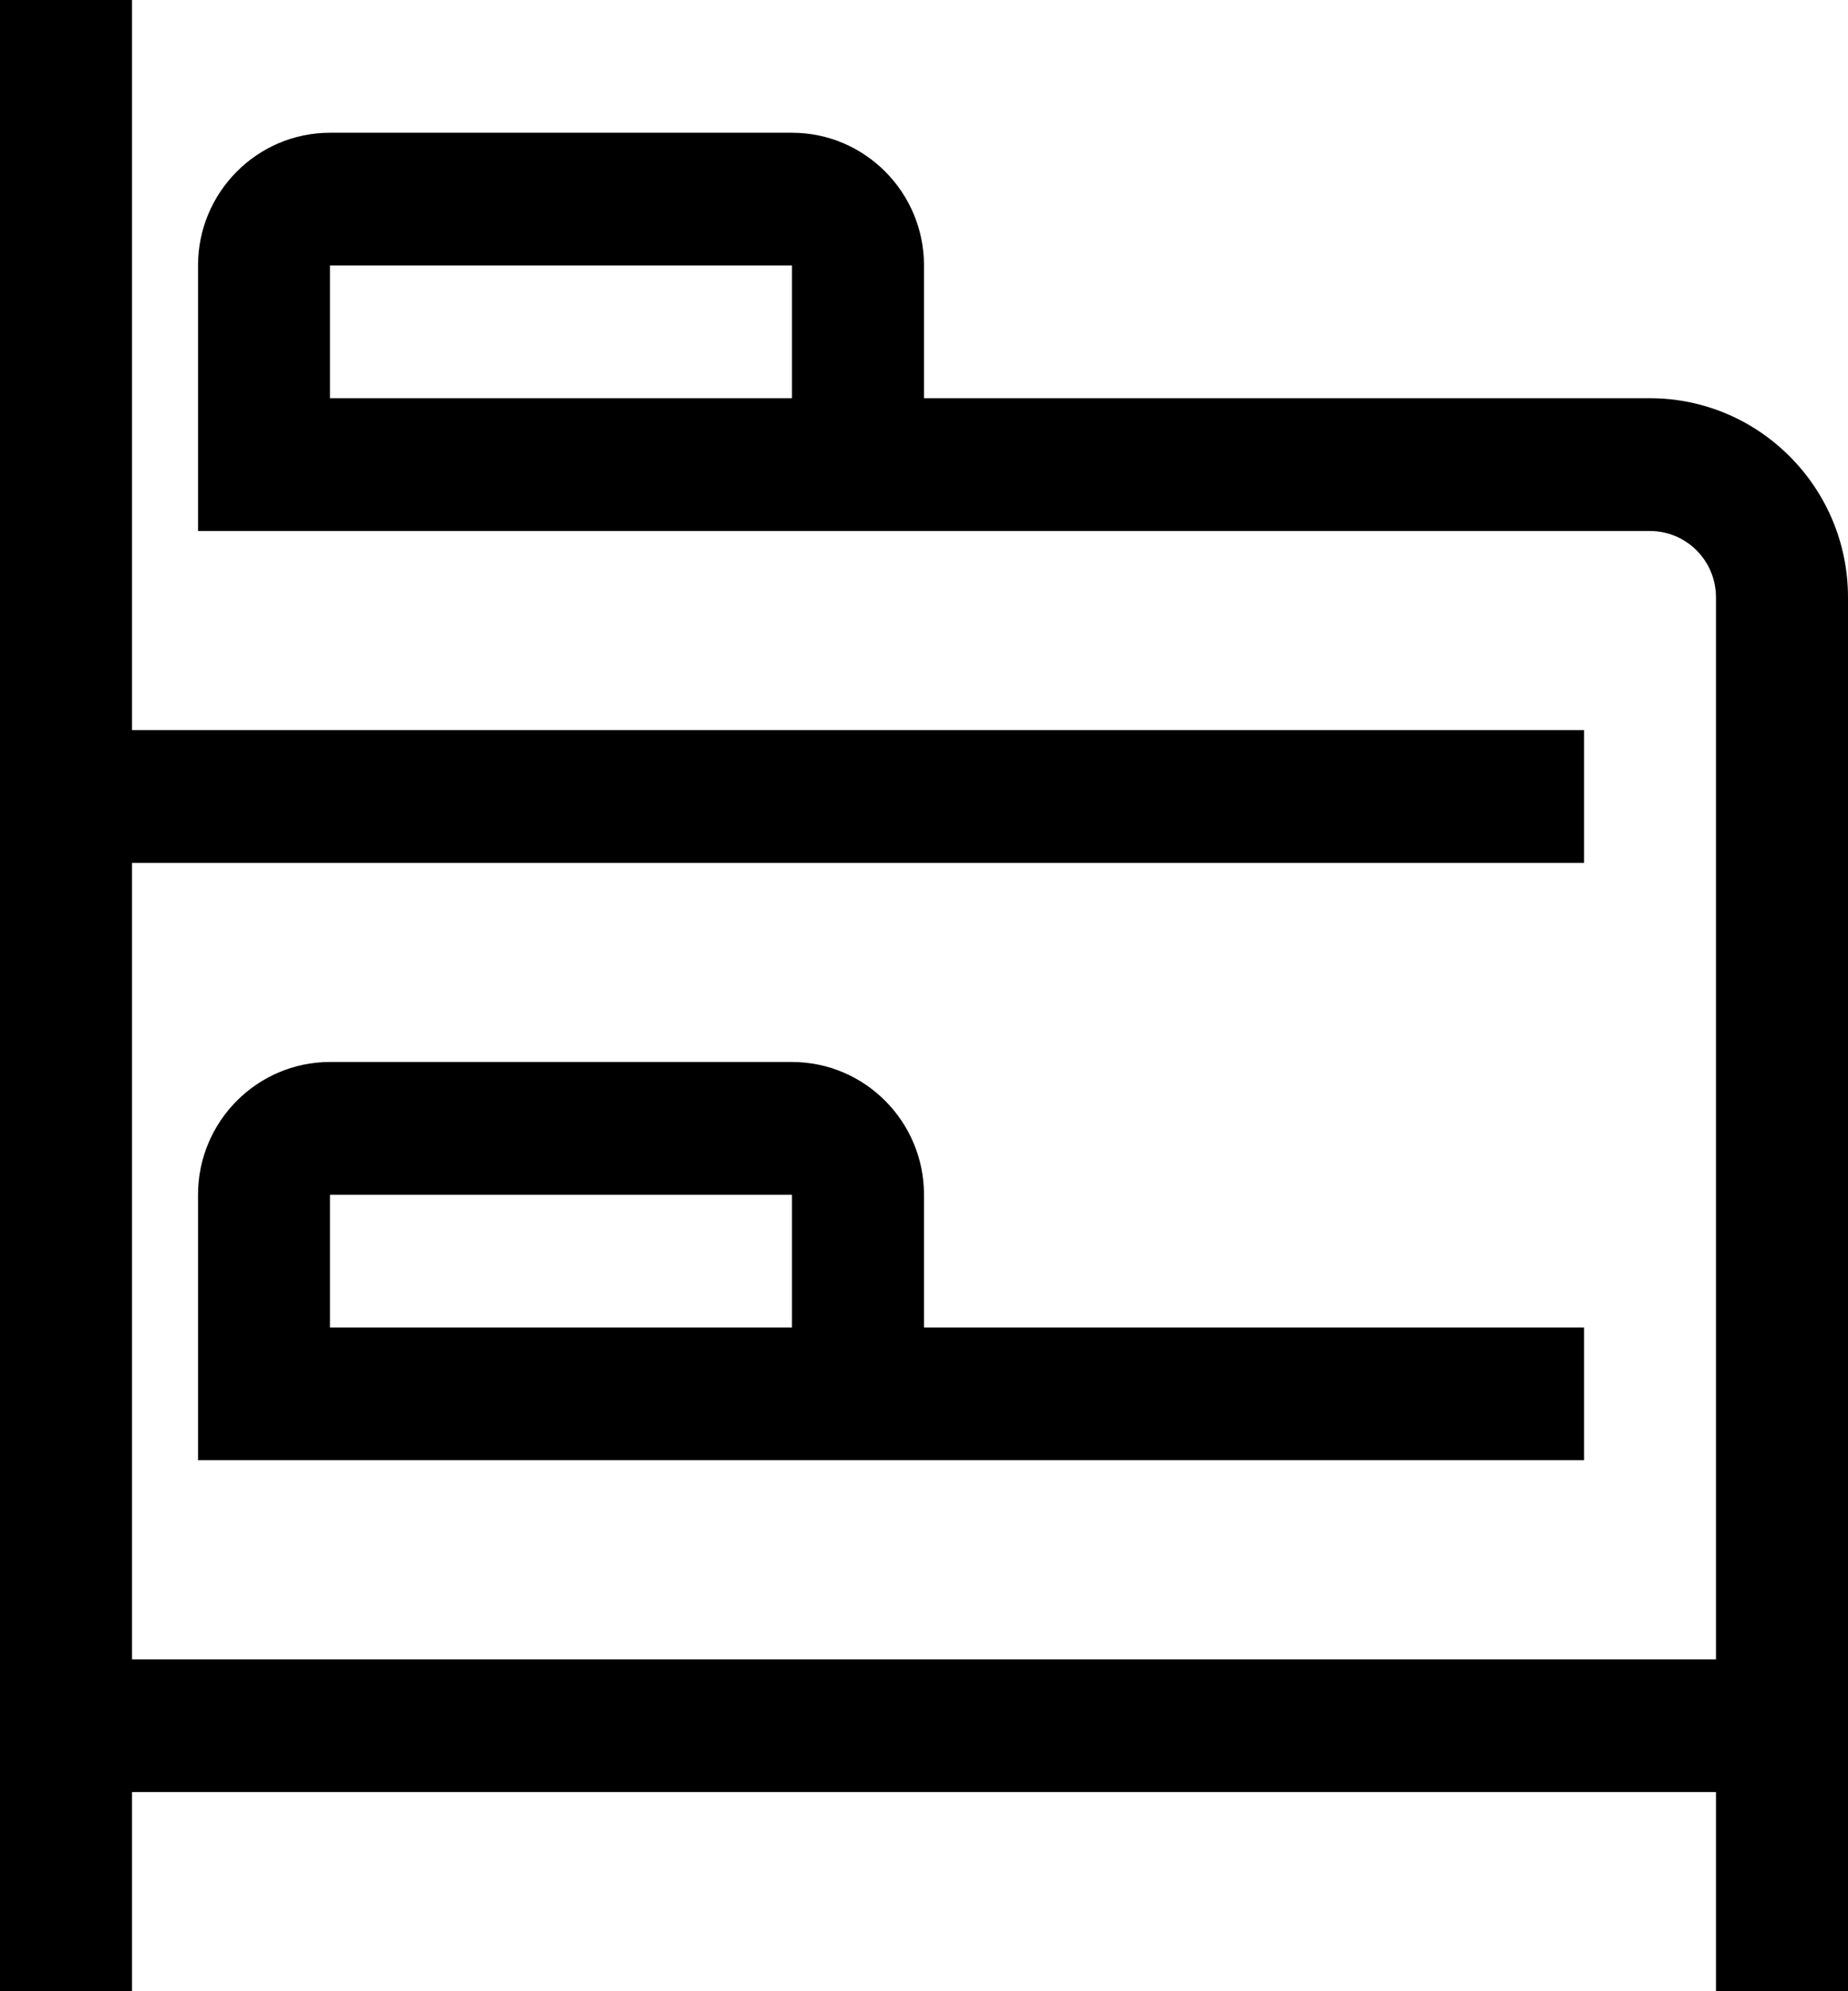 <svg width="39" height="42" viewBox="0 0 39 42" fill="none" xmlns="http://www.w3.org/2000/svg">
<path fill-rule="evenodd" clip-rule="evenodd" d="M6.964 8.4H16.714V5.6H6.964V8.4ZM34.821 8.4H19.5V5.6C19.5 4.056 18.251 2.8 16.714 2.8H6.964C5.428 2.8 4.179 4.056 4.179 5.6V11.2H34.821C35.589 11.2 36.214 11.827 36.214 12.6V35H2.786V18.2H33.429V15.4H2.786V0H0V42H2.786V37.8H36.214V42H39V12.6C39 10.284 37.125 8.4 34.821 8.4ZM6.964 28H16.714V25.2H6.964V28ZM16.714 22.4H6.964C5.428 22.4 4.179 23.656 4.179 25.2V30.8H33.429V28H19.5V25.2C19.5 23.656 18.251 22.4 16.714 22.4Z" fill="black"/>
</svg>
